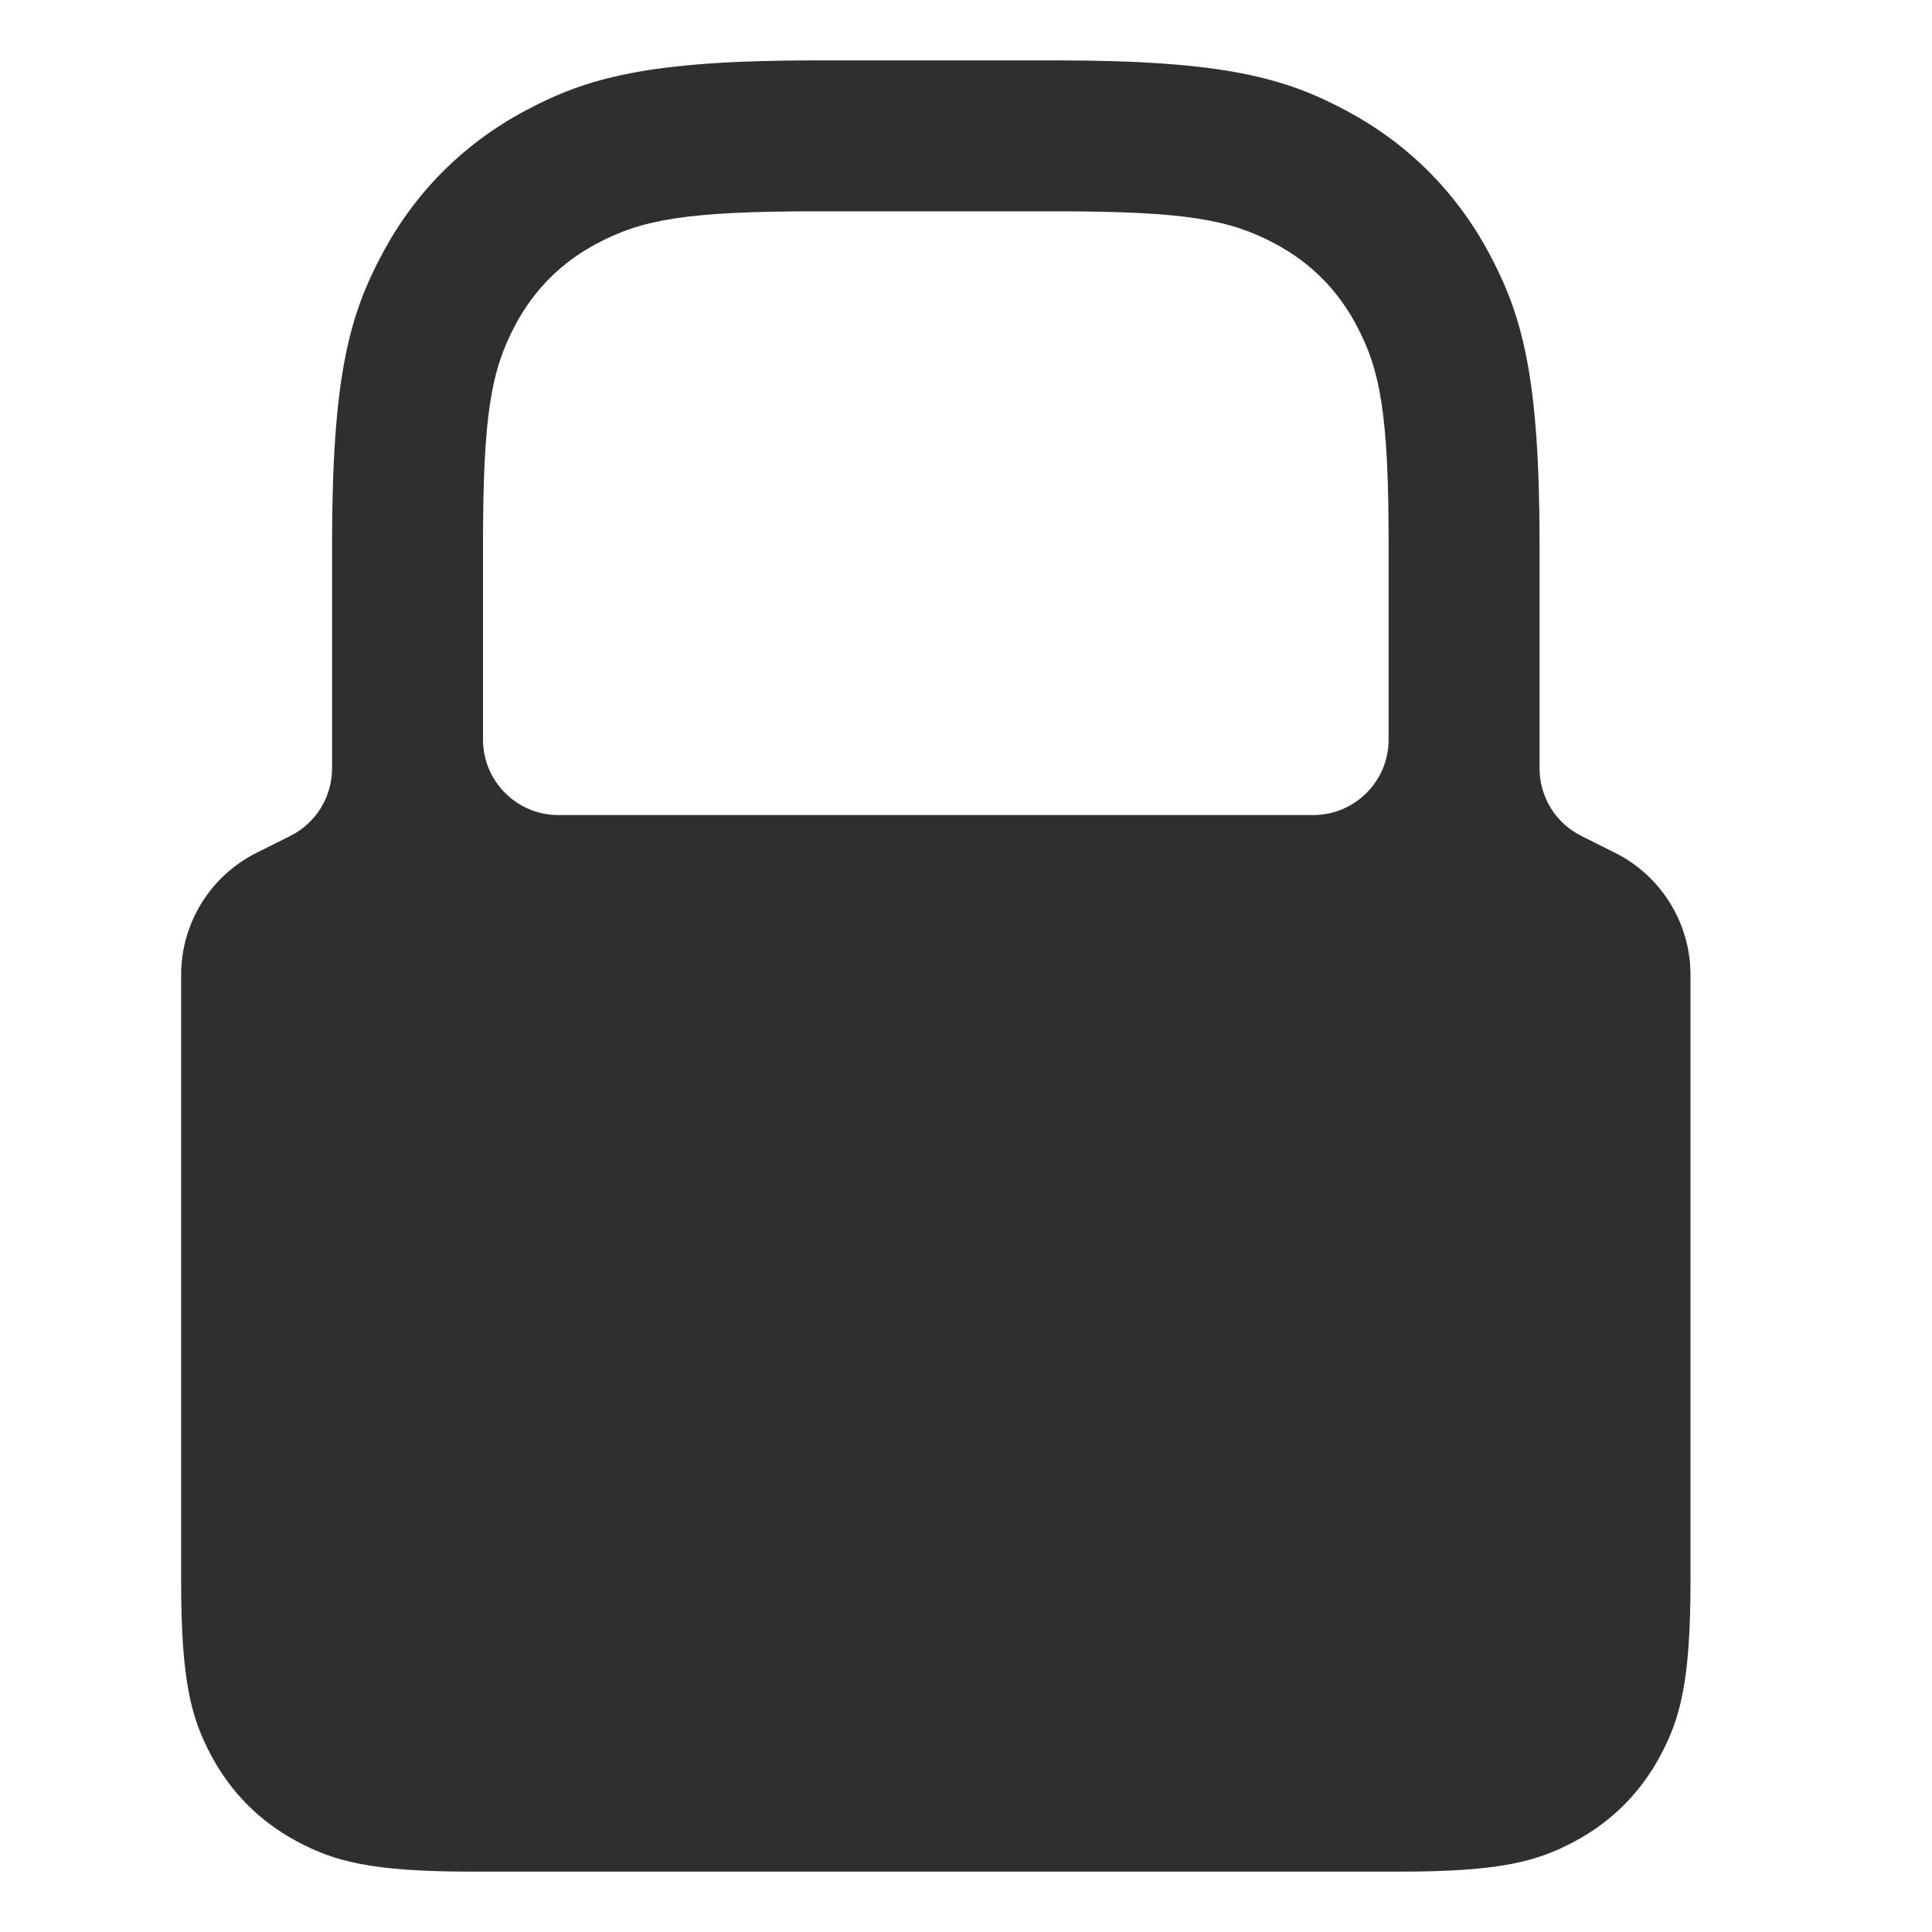<svg width="32" height="32" viewBox="0 0 32 32" fill="none" xmlns="http://www.w3.org/2000/svg">
<path fill-rule="evenodd" clip-rule="evenodd" d="M5.5 12.727V9.012C5.5 6.226 5.79 5.216 6.335 4.197C6.88 3.179 7.679 2.38 8.697 1.835C9.716 1.29 10.726 1 13.512 1H17.488C20.274 1 21.284 1.29 22.303 1.835C23.321 2.38 24.12 3.179 24.665 4.197C25.21 5.216 25.5 6.226 25.5 9.012V12.727C25.5 13.201 25.767 13.634 26.191 13.845L26.75 14.125C27.516 14.508 28 15.291 28 16.148V26.193C28 27.864 27.826 28.471 27.499 29.082C27.172 29.693 26.693 30.172 26.082 30.499C25.471 30.826 24.864 31 23.193 31H7.807C6.136 31 5.53 30.826 4.918 30.499C4.307 30.172 3.828 29.693 3.501 29.082C3.174 28.471 3 27.864 3 26.193V16.148C3 15.291 3.484 14.508 4.25 14.125L4.809 13.845C5.232 13.634 5.5 13.201 5.5 12.727ZM9.25 13.5H21.75C22.44 13.5 23 12.94 23 12.25V9.012C23 6.849 22.86 6.122 22.461 5.376C22.149 4.794 21.706 4.351 21.124 4.039C20.378 3.64 19.651 3.5 17.488 3.5H13.512C11.35 3.5 10.622 3.64 9.876 4.039C9.294 4.351 8.851 4.794 8.539 5.376C8.14 6.122 8 6.849 8 9.012V12.25C8 12.94 8.56 13.5 9.25 13.5Z" fill="#2F2F2F"/>
</svg>
